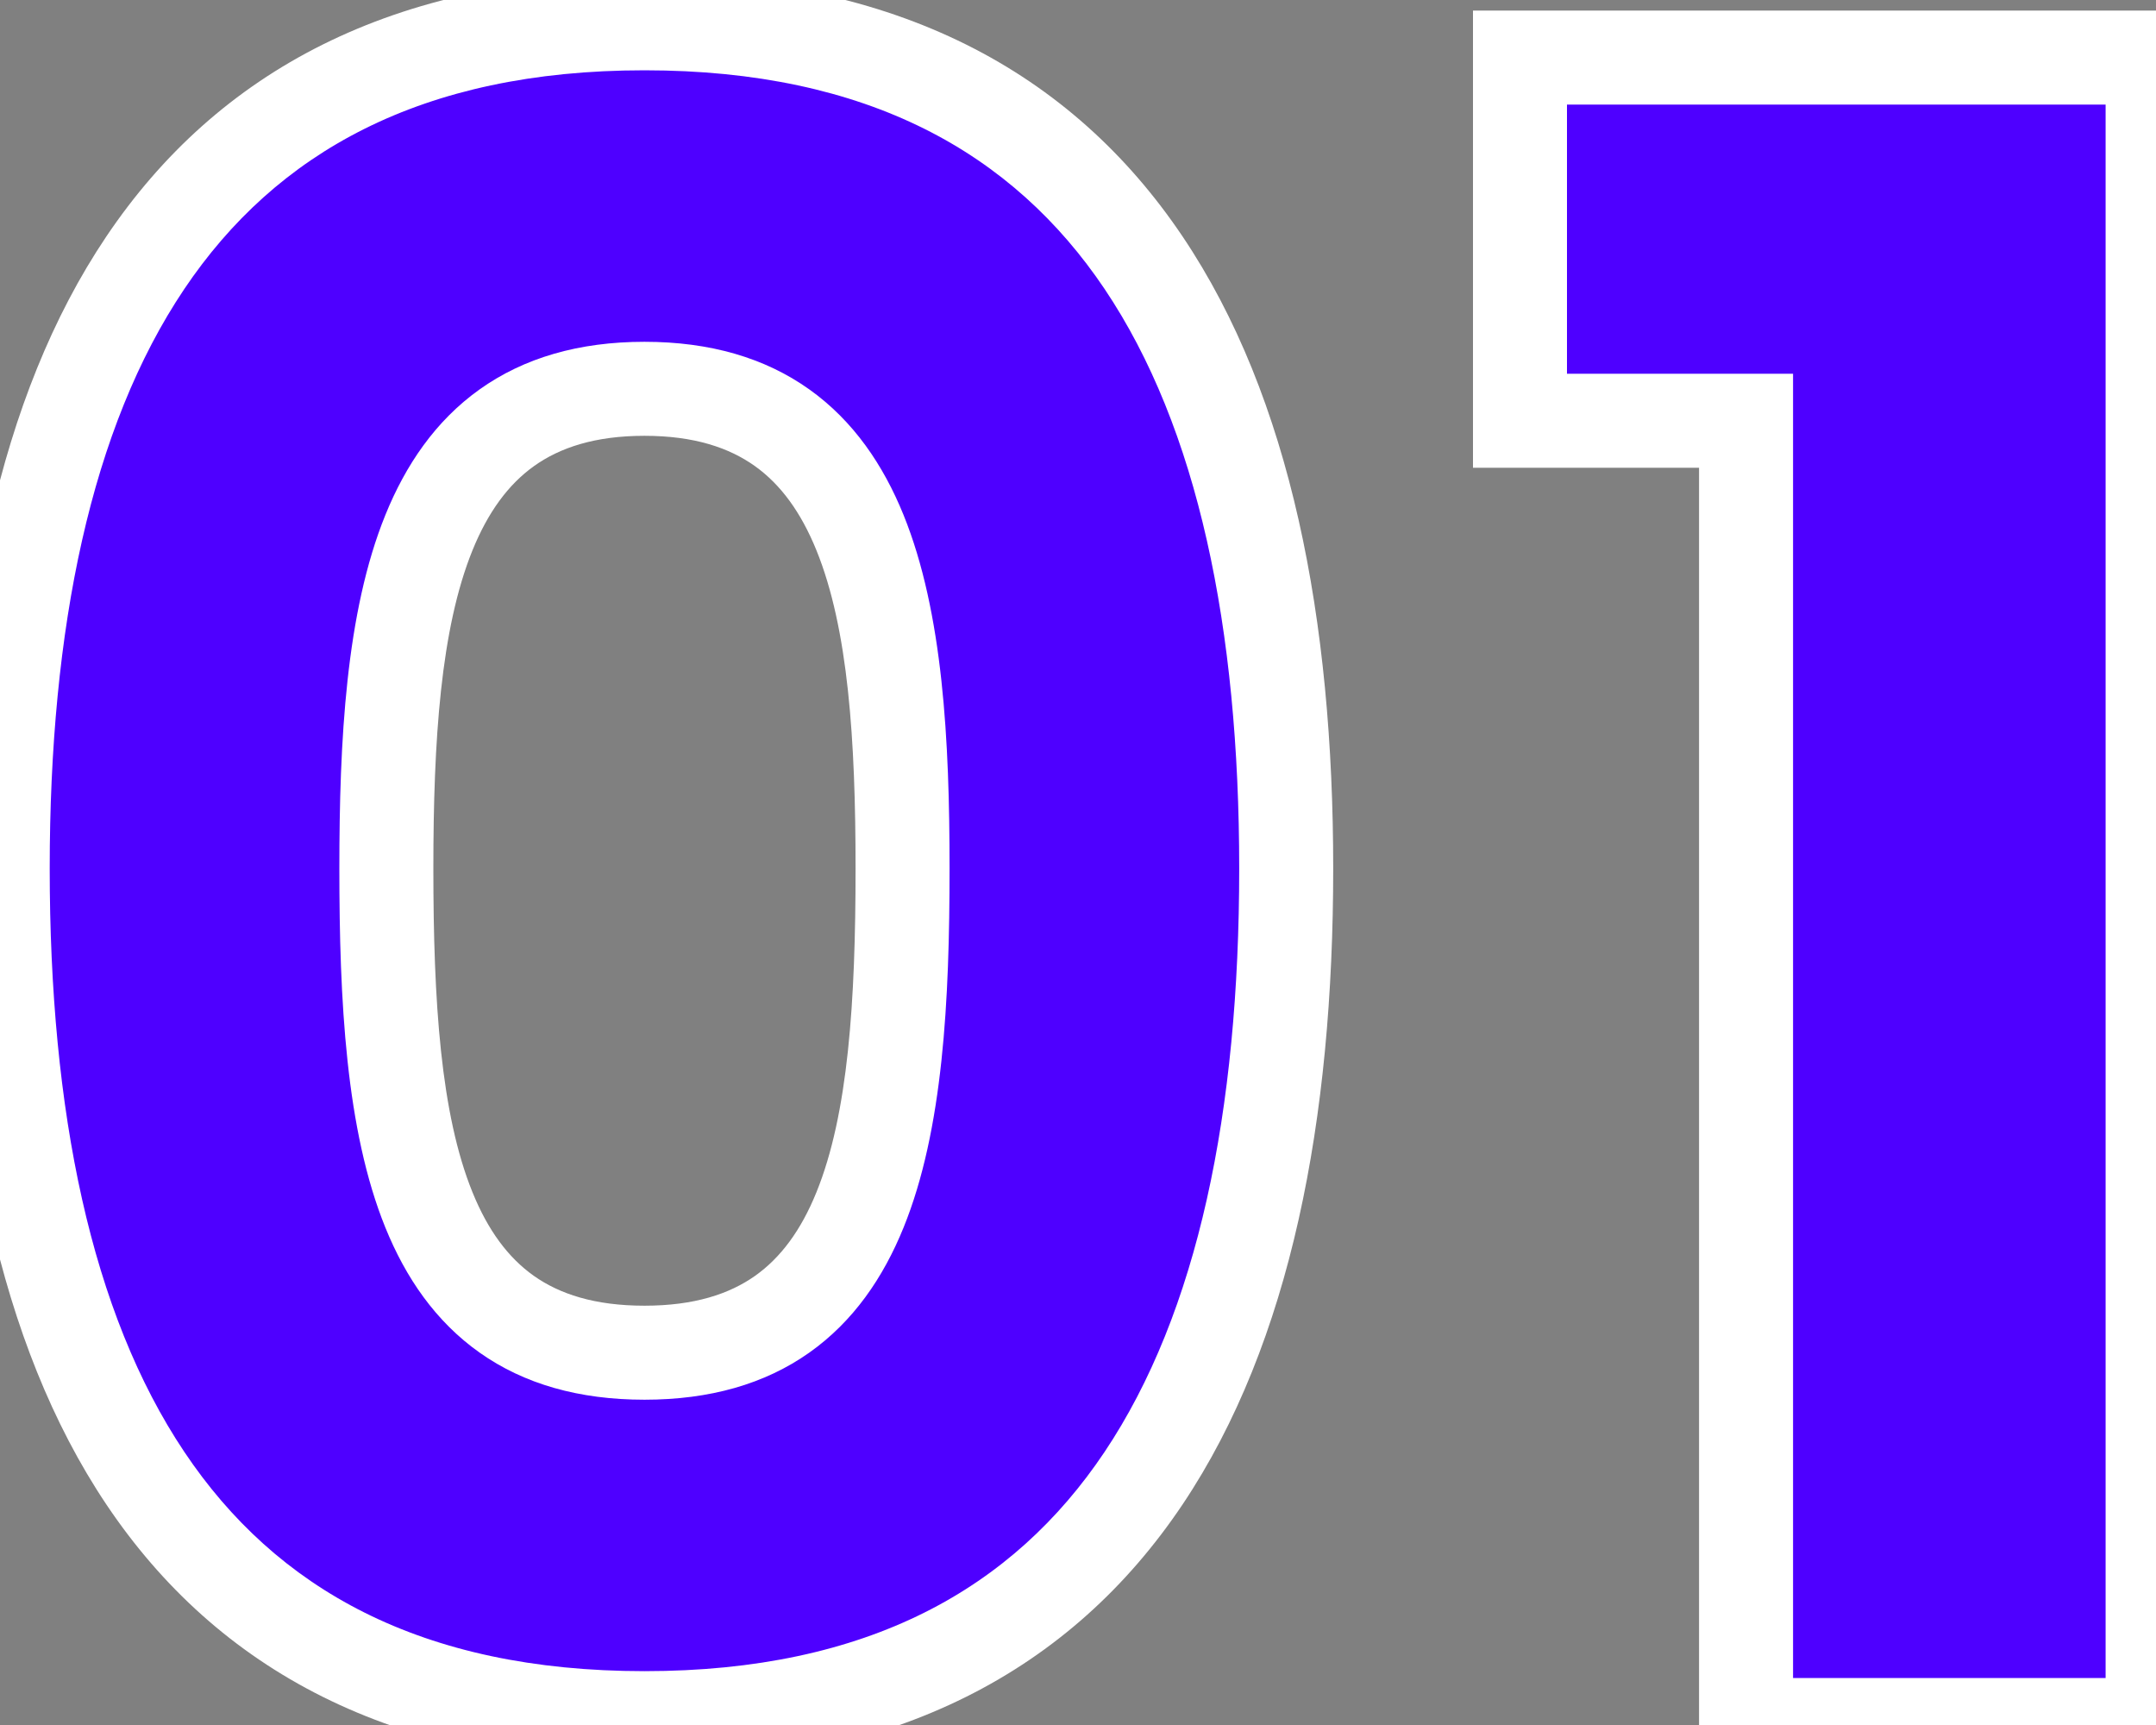 <svg width="35" height="28" viewBox="0 0 35 28" fill="none" xmlns="http://www.w3.org/2000/svg">
<rect x="0" y="0" width="35" height="28" fill="#808080" stroke="none"/>
<path d="M0.044 14.097C0.044 6.162 2.75 0.378 10.462 0.378C18.174 0.378 20.88 6.162 20.88 14.097C20.88 22.105 18.174 27.889 10.462 27.889C2.75 27.889 0.044 22.105 0.044 14.097ZM14.652 14.097C14.652 9.944 14.207 6.311 10.462 6.311C6.717 6.311 6.272 9.944 6.272 14.097C6.272 18.397 6.717 21.957 10.462 21.957C14.207 21.957 14.652 18.397 14.652 14.097ZM28.345 28V6.83H24.675V0.935H34.945V28H28.345Z" fill="#4E00FF"/>
<path d="M0.807 14.097C0.807 10.193 1.477 6.943 2.994 4.688C4.476 2.487 6.828 1.141 10.462 1.141V-0.385C6.384 -0.385 3.527 1.162 1.728 3.836C-0.036 6.457 -0.719 10.066 -0.719 14.097H0.807ZM10.462 1.141C14.096 1.141 16.448 2.487 17.93 4.688C19.447 6.943 20.117 10.193 20.117 14.097H21.643C21.643 10.066 20.96 6.457 19.196 3.836C17.397 1.162 14.54 -0.385 10.462 -0.385V1.141ZM20.117 14.097C20.117 18.038 19.447 21.307 17.929 23.571C16.448 25.781 14.096 27.126 10.462 27.126V28.652C14.54 28.652 17.397 27.105 19.197 24.421C20.96 21.79 21.643 18.163 21.643 14.097H20.117ZM10.462 27.126C6.828 27.126 4.476 25.781 2.995 23.571C1.477 21.307 0.807 18.038 0.807 14.097H-0.719C-0.719 18.163 -0.036 21.79 1.727 24.421C3.527 27.105 6.384 28.652 10.462 28.652V27.126ZM15.415 14.097C15.415 12.029 15.31 9.942 14.668 8.359C14.34 7.55 13.856 6.833 13.14 6.322C12.419 5.808 11.526 5.548 10.462 5.548V7.074C11.27 7.074 11.837 7.268 12.253 7.564C12.674 7.864 13.003 8.315 13.254 8.933C13.771 10.206 13.889 12.012 13.889 14.097H15.415ZM10.462 5.548C9.398 5.548 8.505 5.808 7.784 6.322C7.068 6.833 6.584 7.55 6.256 8.359C5.614 9.942 5.509 12.029 5.509 14.097H7.035C7.035 12.012 7.154 10.206 7.67 8.933C7.921 8.315 8.25 7.864 8.671 7.564C9.087 7.268 9.654 7.074 10.462 7.074V5.548ZM5.509 14.097C5.509 16.236 5.614 18.343 6.256 19.926C6.585 20.737 7.07 21.45 7.788 21.957C8.509 22.466 9.401 22.72 10.462 22.72V21.194C9.651 21.194 9.083 21.003 8.667 20.71C8.249 20.414 7.92 19.969 7.67 19.352C7.154 18.081 7.035 16.258 7.035 14.097H5.509ZM10.462 22.72C11.523 22.72 12.415 22.466 13.136 21.957C13.854 21.45 14.339 20.737 14.668 19.926C15.311 18.343 15.415 16.236 15.415 14.097H13.889C13.889 16.258 13.77 18.081 13.254 19.352C13.004 19.969 12.675 20.414 12.257 20.71C11.841 21.003 11.273 21.194 10.462 21.194V22.72ZM28.345 28H27.582V28.763H28.345V28ZM28.345 6.83H29.108V6.067H28.345V6.83ZM24.675 6.83H23.912V7.593H24.675V6.83ZM24.675 0.935V0.172H23.912V0.935H24.675ZM34.945 0.935H35.708V0.172H34.945V0.935ZM34.945 28V28.763H35.708V28H34.945ZM29.108 28V6.83H27.582V28H29.108ZM28.345 6.067H24.675V7.593H28.345V6.067ZM25.438 6.83V0.935H23.912V6.83H25.438ZM24.675 1.698H34.945V0.172H24.675V1.698ZM34.182 0.935V28H35.708V0.935H34.182ZM34.945 27.237H28.345V28.763H34.945V27.237Z" fill="white"/>
</svg>
